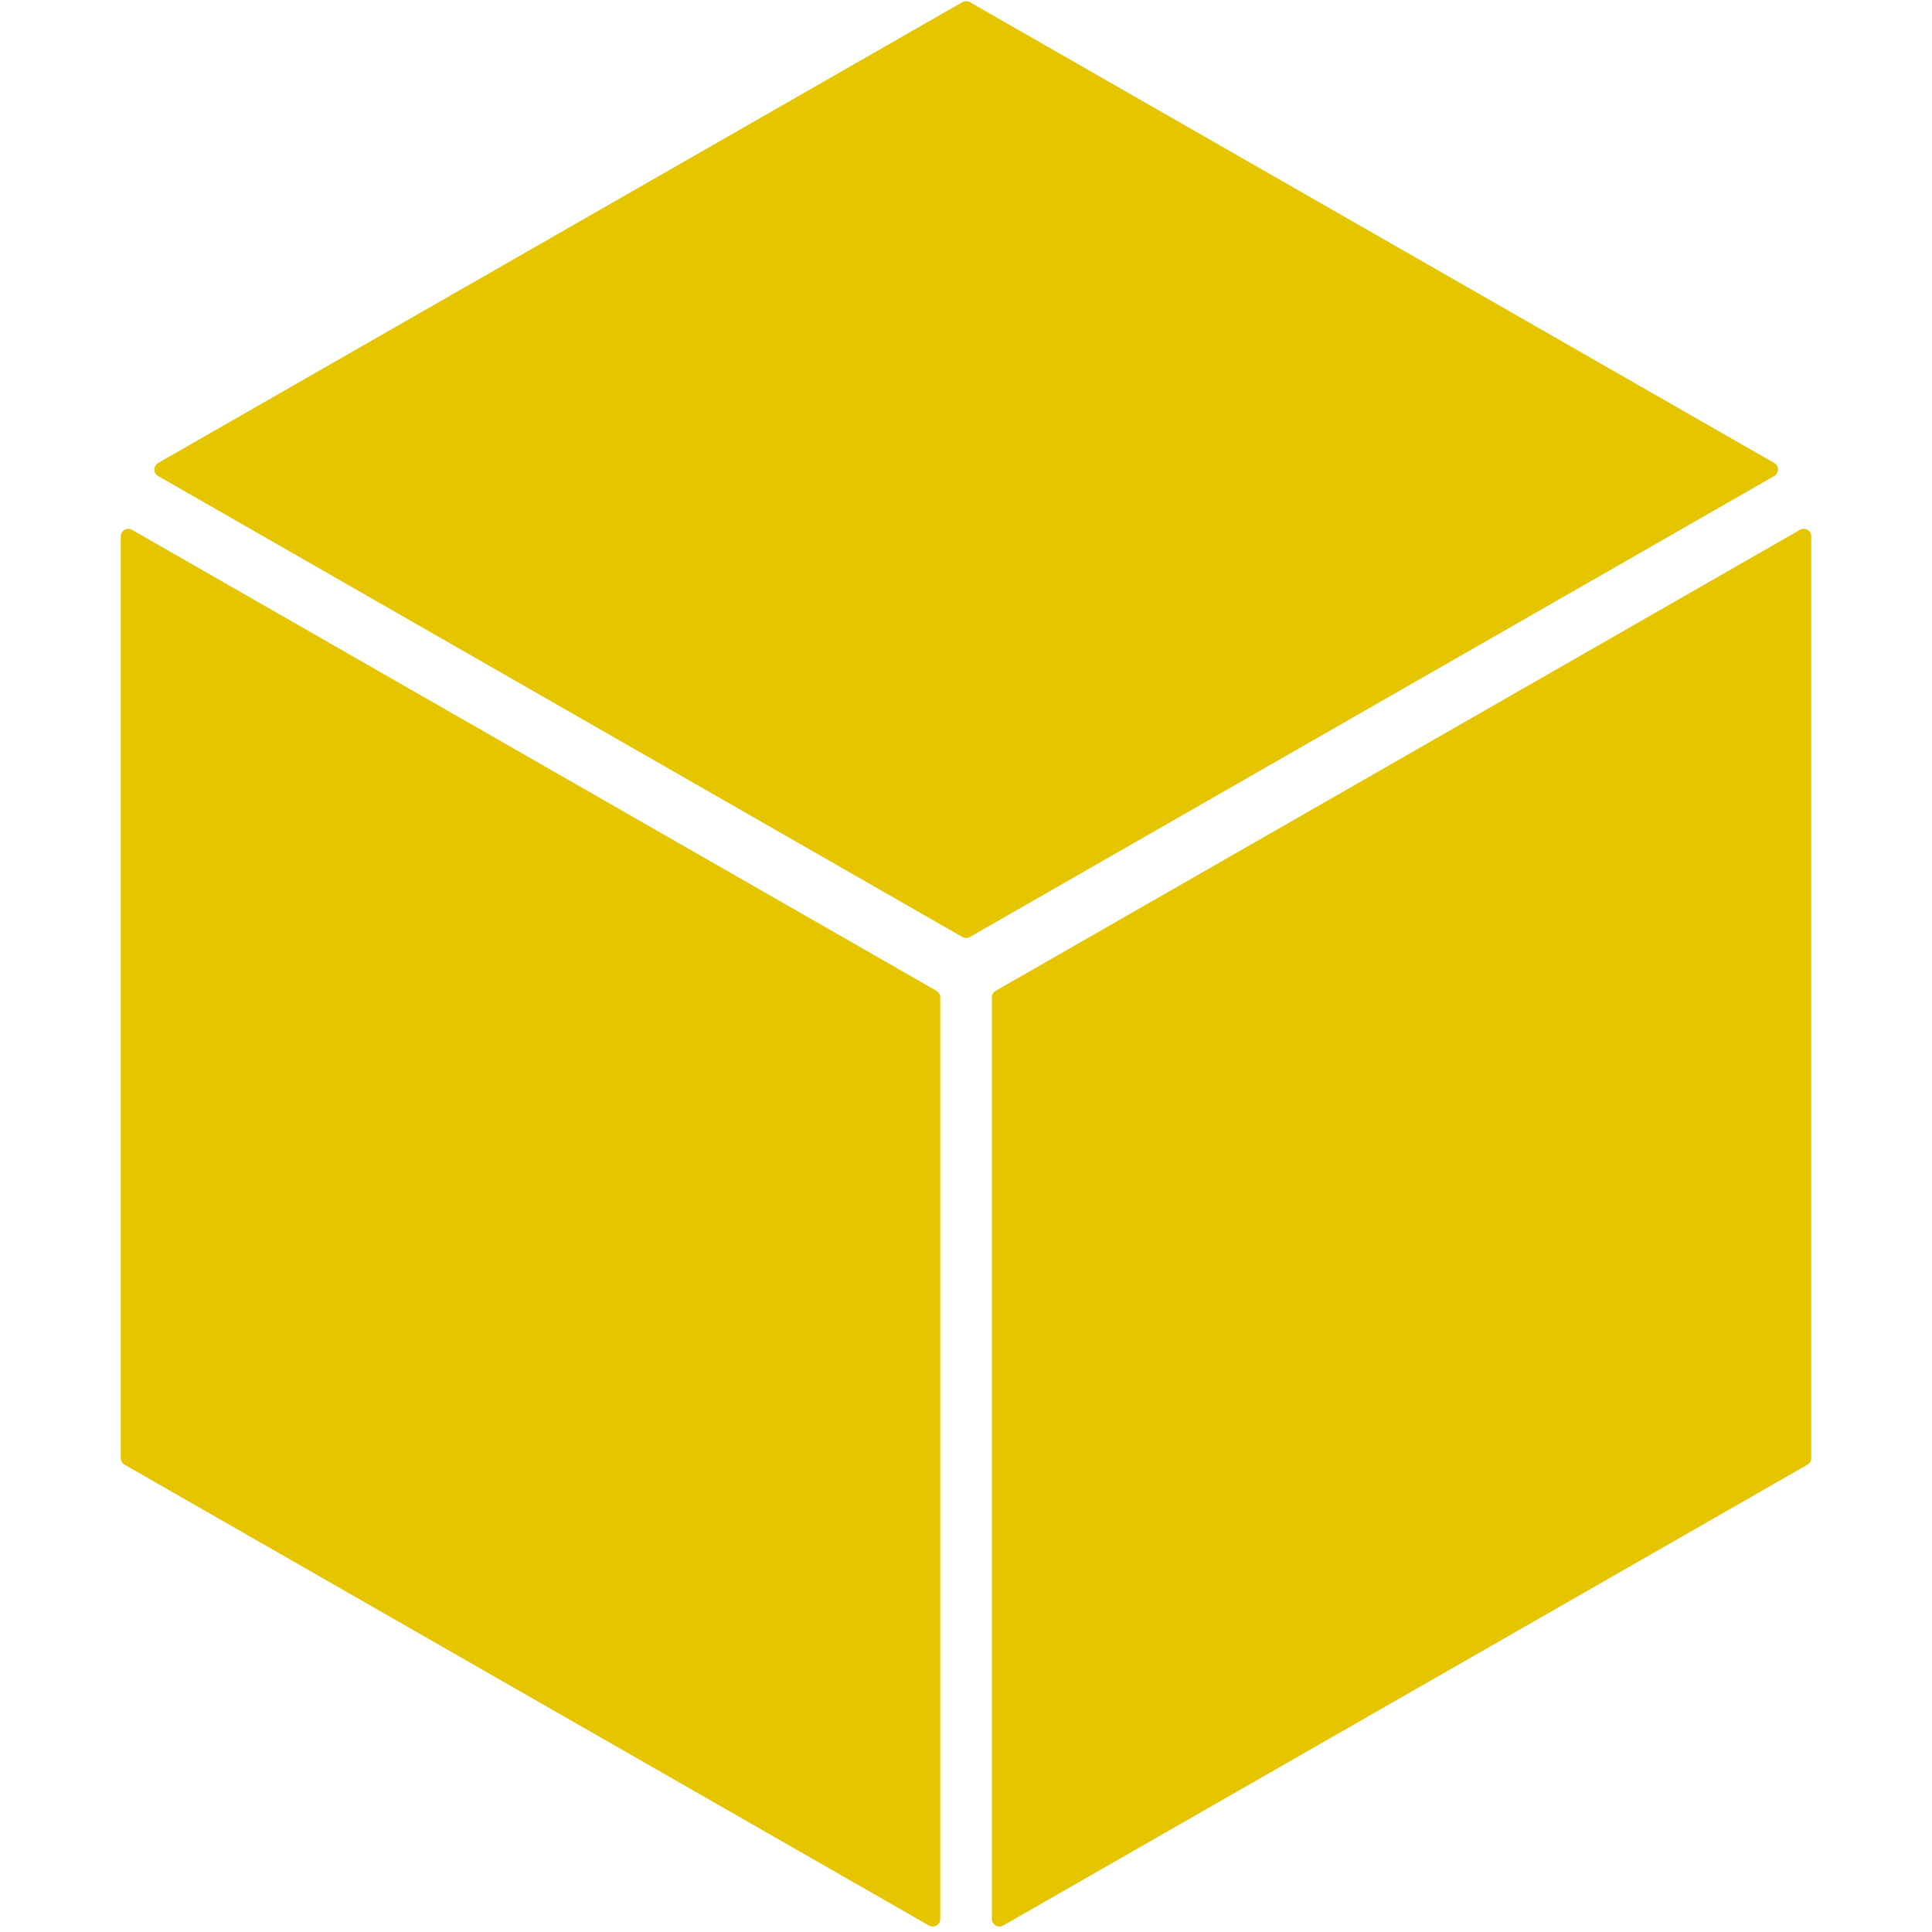<svg width="256" height="256" viewBox="0 0 256 256" fill="none" xmlns="http://www.w3.org/2000/svg">
<g clip-path="url(#clip0_1931_11192)">
<path d="M240 193.21C240 193.568 239.808 193.899 239.497 194.077L132.927 255.143C132.26 255.525 131.43 255.043 131.43 254.275V132.157C131.43 131.799 131.621 131.468 131.932 131.29L238.502 70.207C239.169 69.825 240 70.306 240 71.075V193.21Z" fill="#E4C500"/>
<path d="M16 193.21C16 193.568 16.192 193.899 16.503 194.077L123.091 255.143C123.757 255.525 124.588 255.043 124.588 254.275V132.157C124.588 131.799 124.396 131.468 124.085 131.29L17.498 70.207C16.831 69.825 16 70.306 16 71.075L16 193.21Z" fill="#E4C500"/>
<path d="M127.518 124.155C127.826 124.332 128.205 124.332 128.513 124.155L235.089 63.079C235.759 62.695 235.759 61.728 235.089 61.344L128.513 0.285C128.205 0.108 127.826 0.108 127.518 0.285L20.96 61.344C20.289 61.728 20.289 62.695 20.959 63.079L127.518 124.155Z" fill="#E4C500"/>
</g>
<defs>
<clipPath id="clip0_1931_11192">
<rect width="256" height="256" fill="white"/>
</clipPath>
</defs>
</svg>
